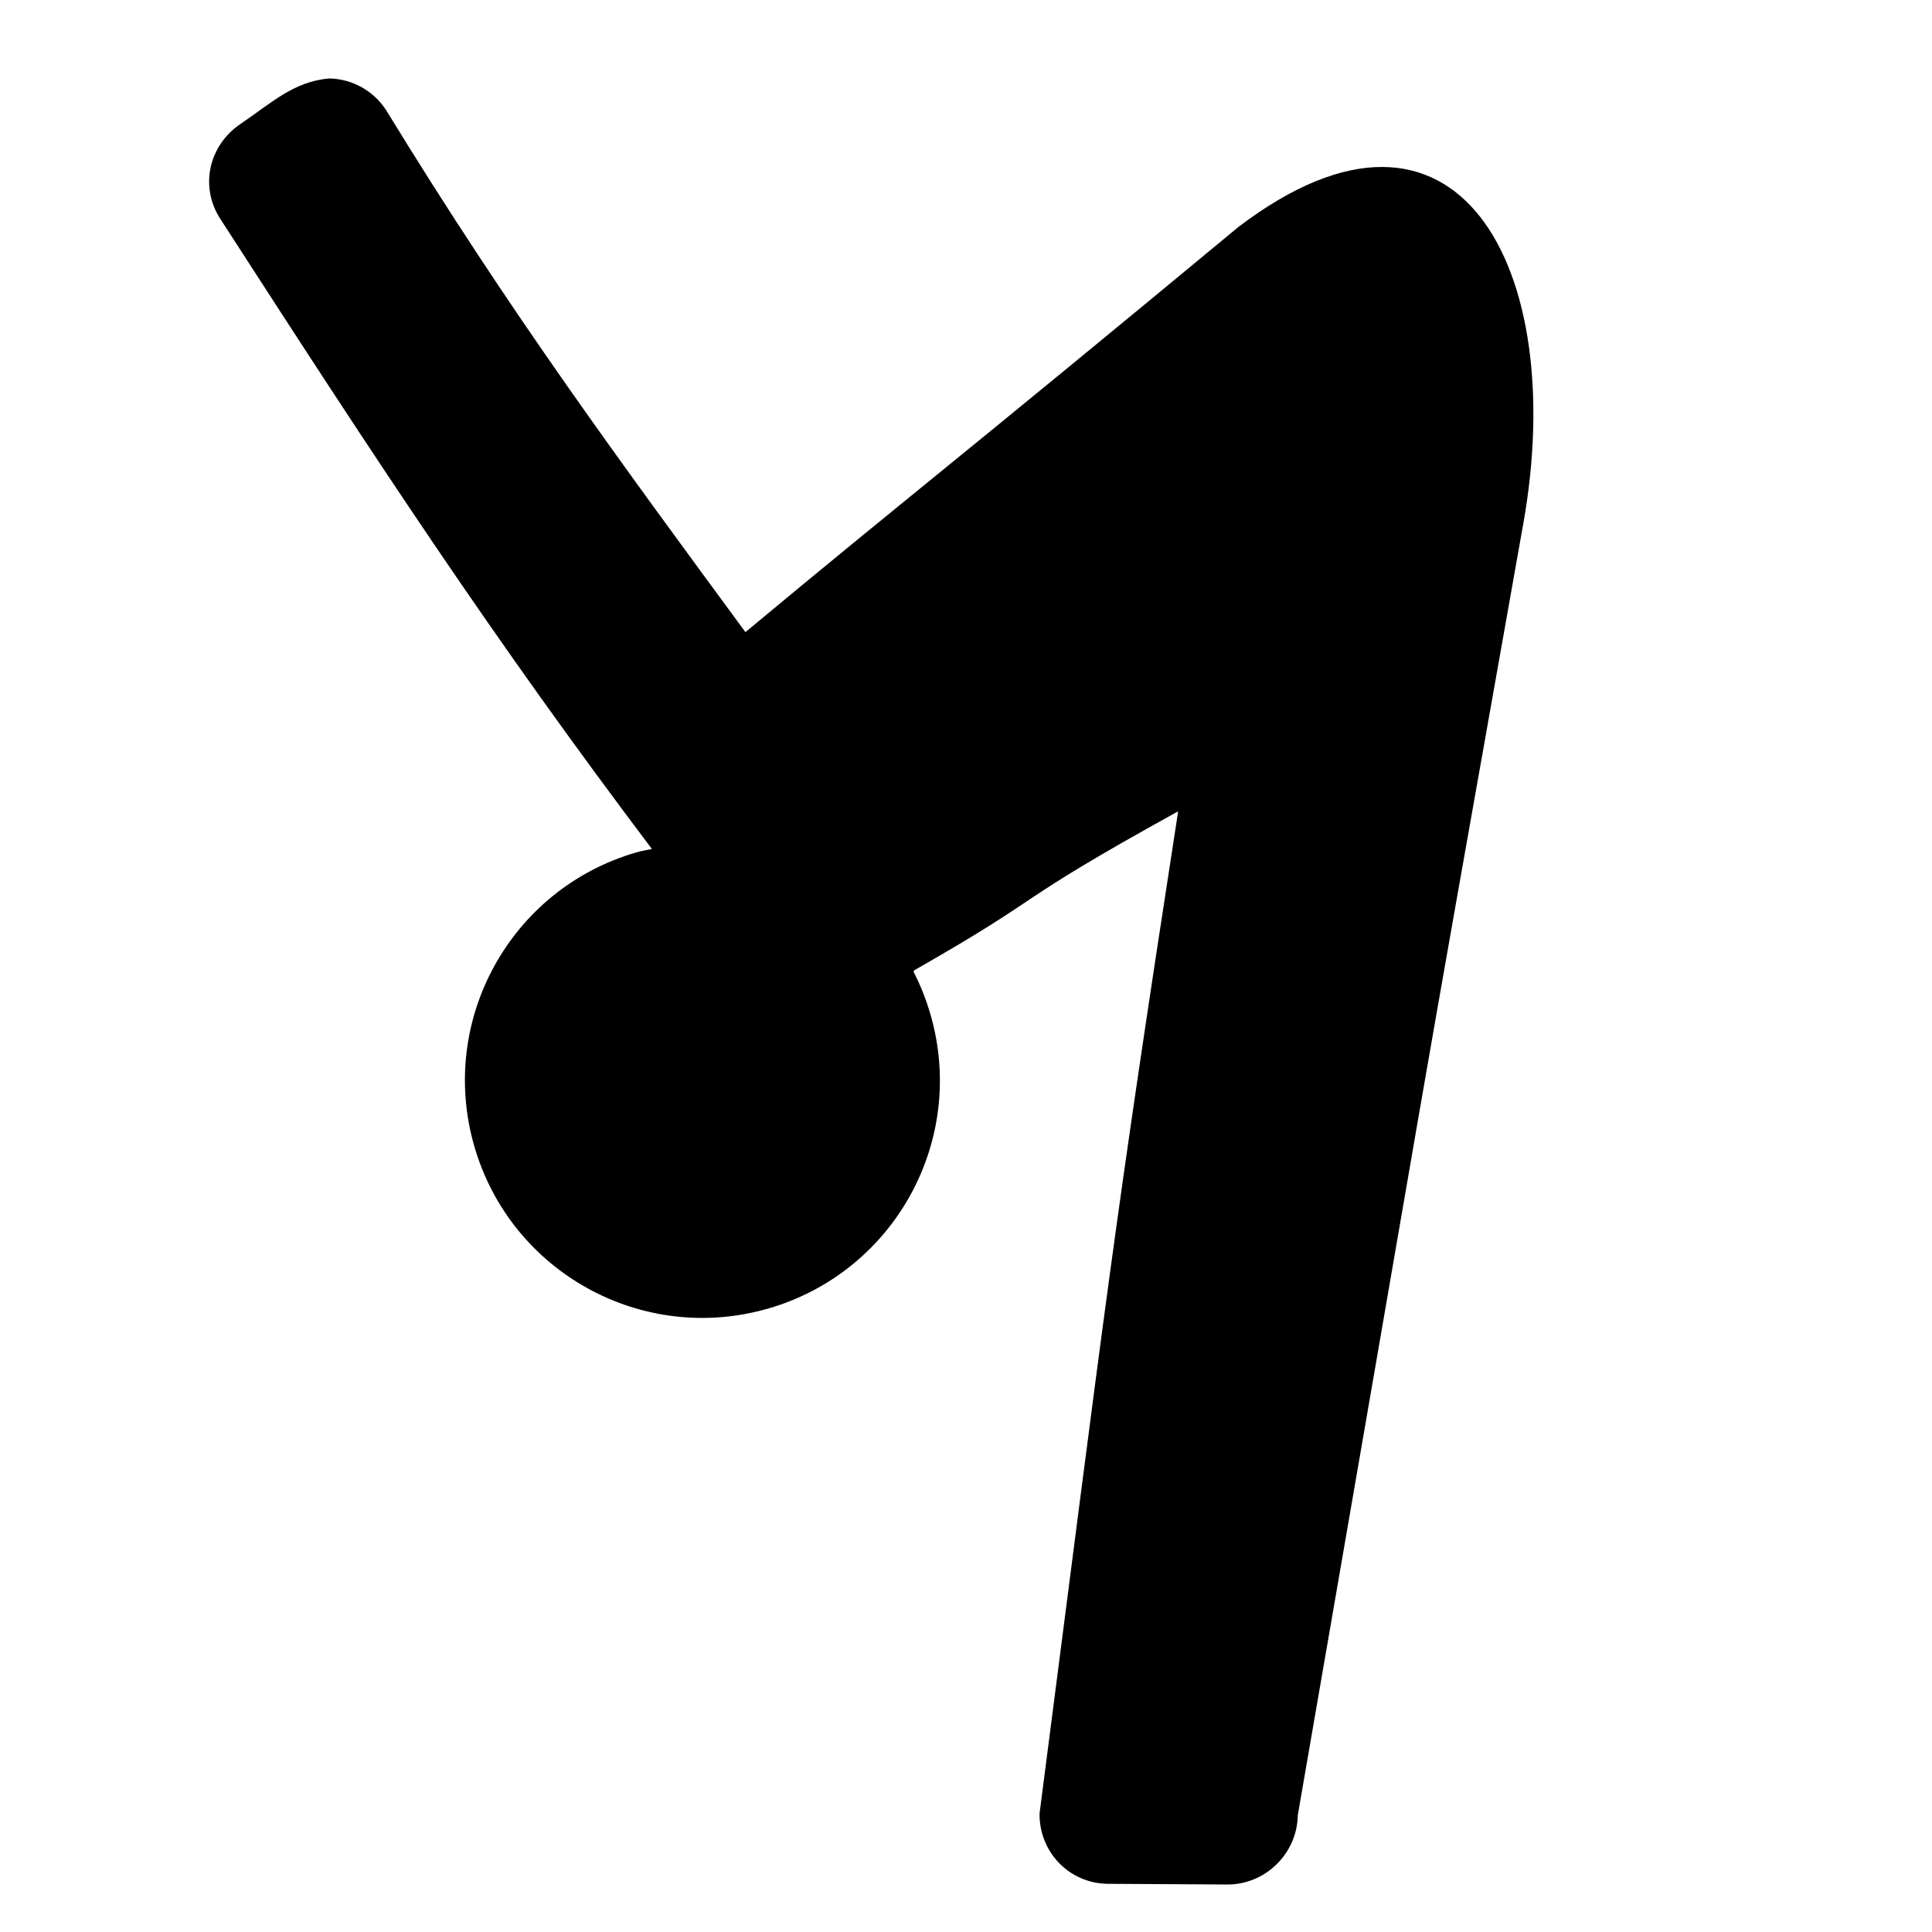 <?xml version="1.0" encoding="UTF-8"?>
<!-- Uploaded to: SVG Repo, www.svgrepo.com, Generator: SVG Repo Mixer Tools -->
<svg fill="#000000" width="800px" height="800px" version="1.1" viewBox="144 144 512 512" xmlns="http://www.w3.org/2000/svg">
 <path d="m231.28 164.8c-9.418 0.73-15.602 6.68-23.527 12.031-8.426 5.695-10.906 16.598-5.387 25.145 41.594 64.449 72.145 111.03 114.4 167.02-1.371 0.301-2.762 0.5-4.129 0.898-33.402 9.684-52.605 44.543-42.922 77.941 9.684 33.402 44.539 52.605 77.941 42.922 33.402-9.684 52.605-44.543 42.922-77.941-1.156-3.988-2.66-7.754-4.488-11.312 0.062-0.113 0.117-0.242 0.18-0.359 36.965-21.051 23.715-16.605 69.953-42.141-17.348 112.27-18.941 128.09-36.727 265.55-0.156 10.172 7.789 18.52 17.961 18.676l31.609 0.18c10.168 0.156 18.699-8.148 18.855-18.32 37.992-219.29 27.824-162.54 59.797-342.48 11.949-67.238-17.18-122.77-75.496-78.488-74.875 62.059-86.43 70.59-130.68 107.4-32.715-44.551-62.156-84.262-95.184-138.29-3.449-5.34-9.23-8.336-15.086-8.441z"/>
</svg>